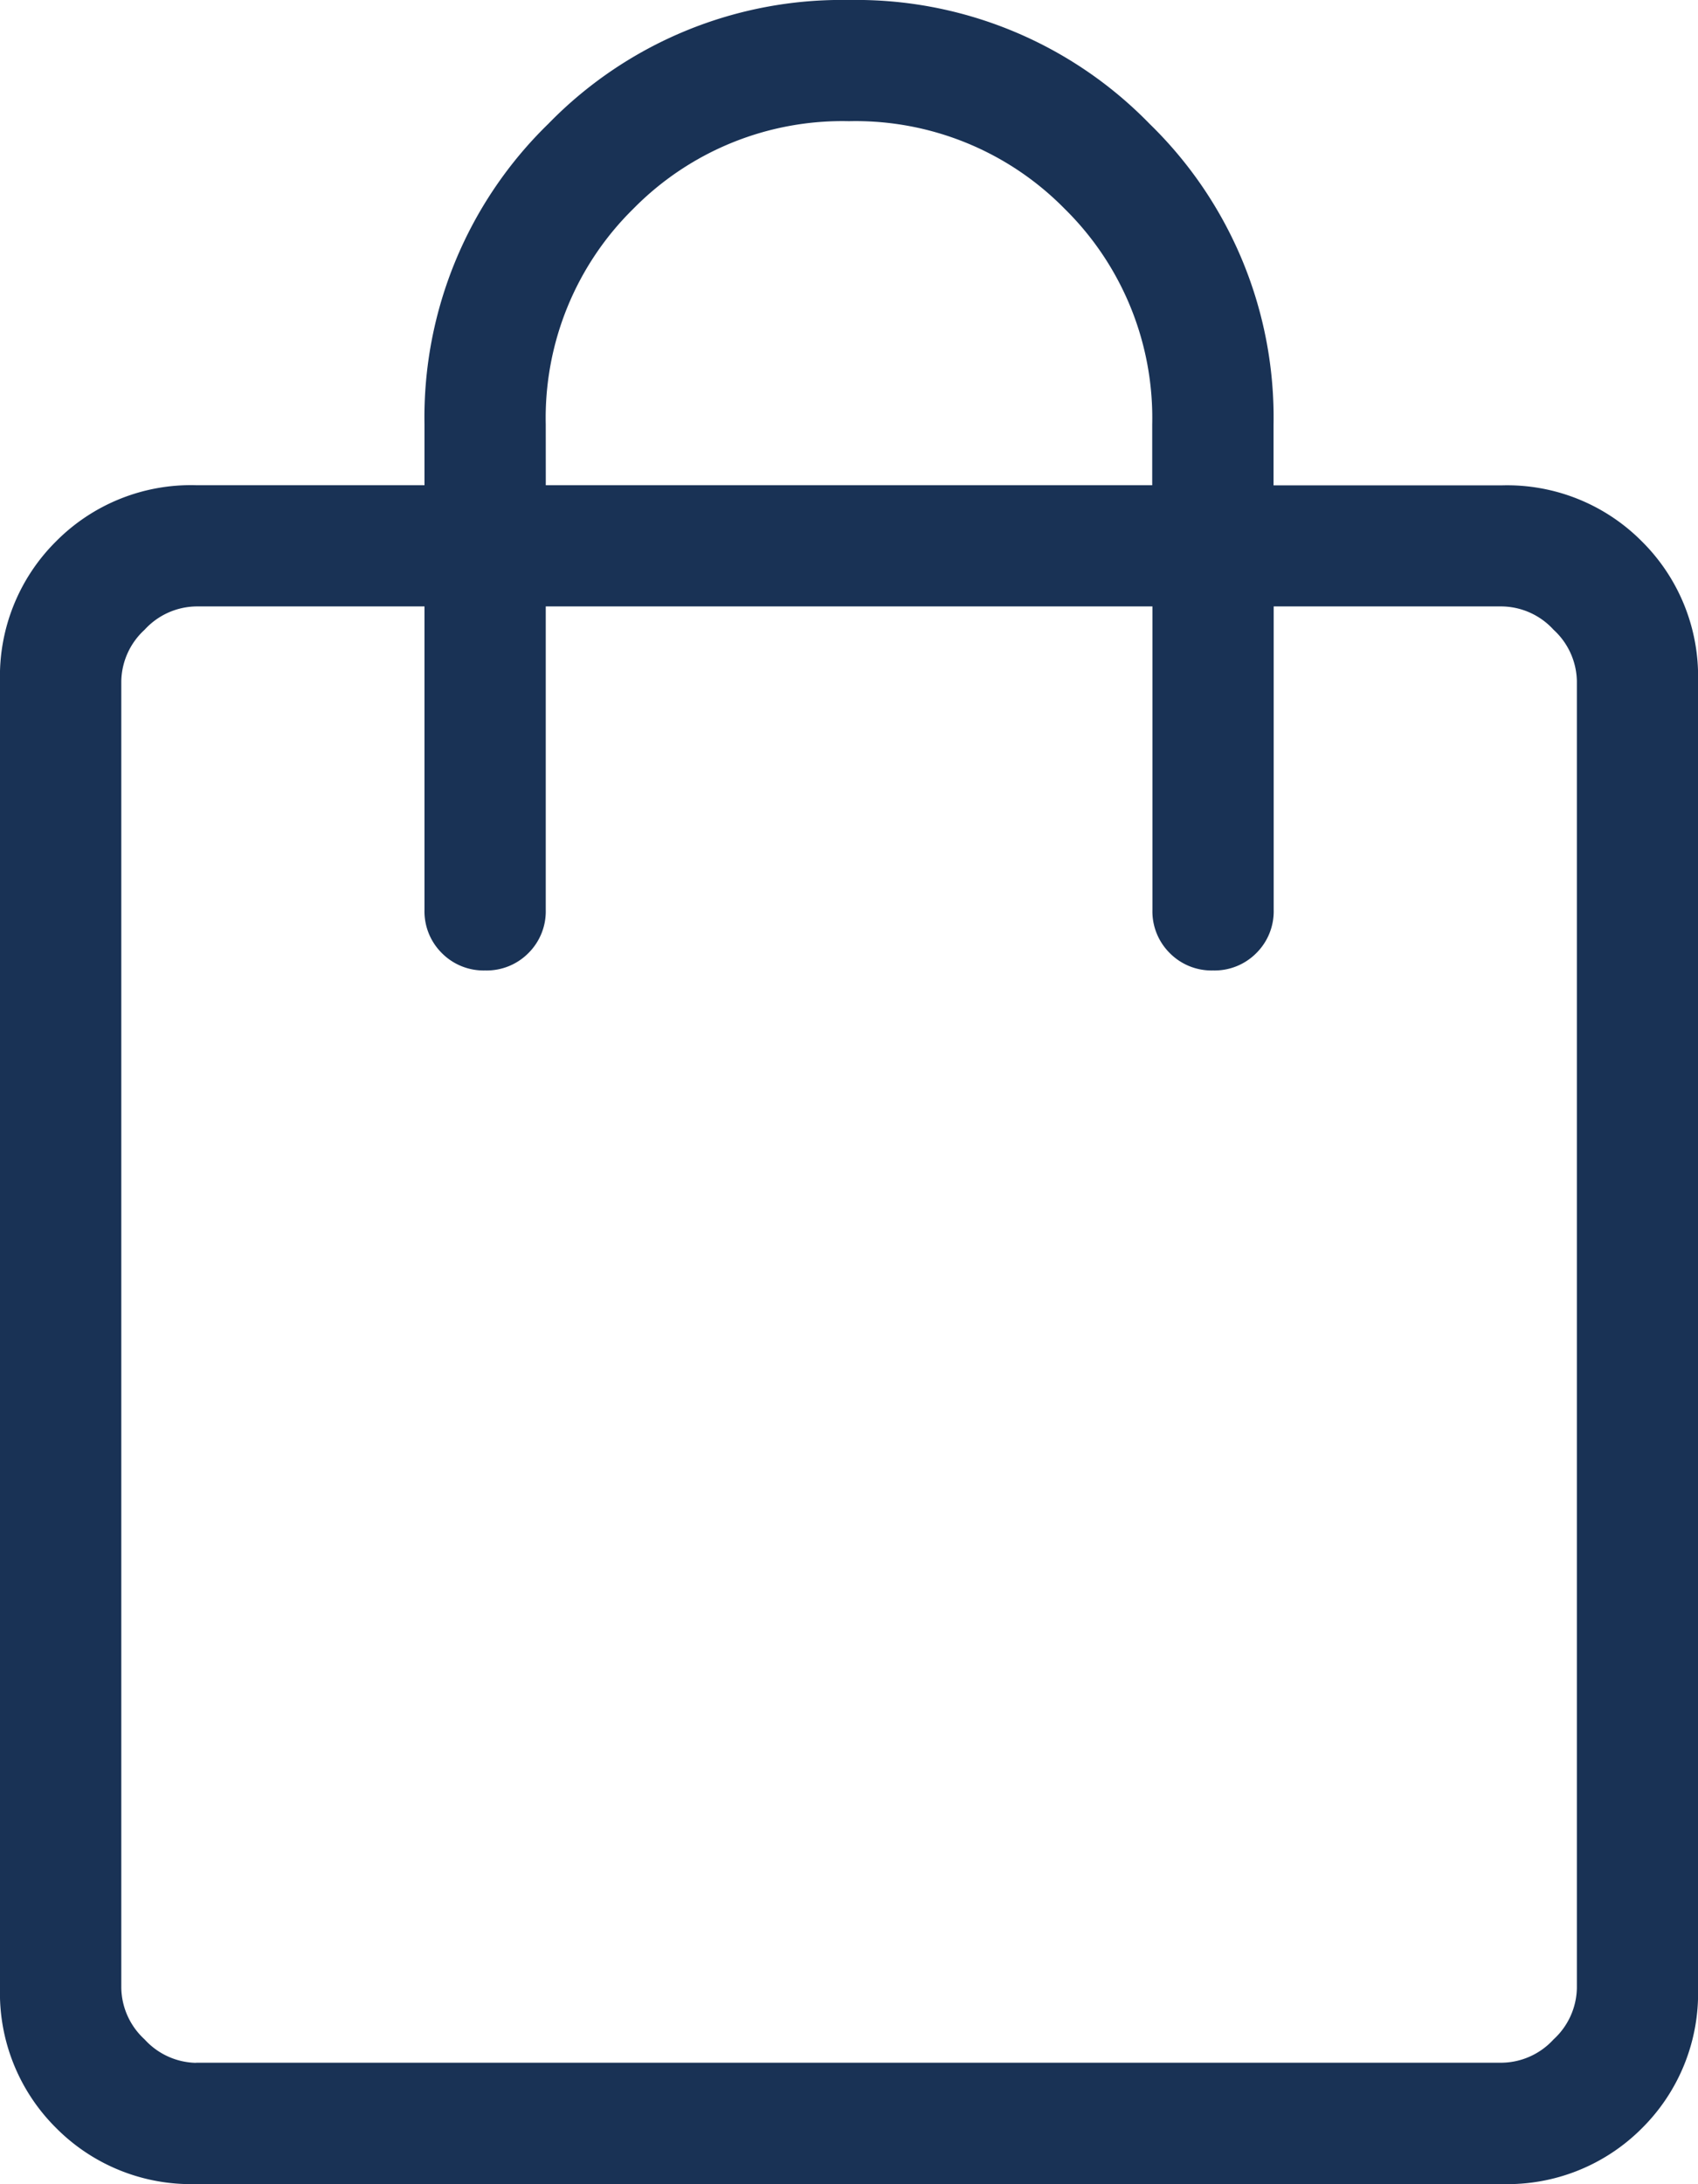 <svg xmlns="http://www.w3.org/2000/svg" width="48.225" height="62.004" viewBox="0 0 48.225 62.004">
  <path id="shopping_bag_24dp_5F6368_FILL0_wght200_GRAD0_opsz24" d="M205.565-778a5.391,5.391,0,0,1-3.972-1.593A5.391,5.391,0,0,1,200-783.561v-37.1a5.391,5.391,0,0,1,1.593-3.972,5.391,5.391,0,0,1,3.972-1.593h6.491v-1.722a11.624,11.624,0,0,1,3.518-8.538A11.624,11.624,0,0,1,224.113-840a11.625,11.625,0,0,1,8.539,3.518,11.624,11.624,0,0,1,3.518,8.538v1.722h6.491a5.39,5.39,0,0,1,3.972,1.593,5.391,5.391,0,0,1,1.593,3.972v37.1a5.391,5.391,0,0,1-1.593,3.972A5.39,5.39,0,0,1,242.66-778Zm0-3.445h37.1a2.026,2.026,0,0,0,1.458-.662,2.025,2.025,0,0,0,.662-1.458v-37.1a2.025,2.025,0,0,0-.662-1.458,2.025,2.025,0,0,0-1.458-.662h-6.491v8.612a1.668,1.668,0,0,1-.493,1.229,1.667,1.667,0,0,1-1.229.493,1.667,1.667,0,0,1-1.229-.493,1.668,1.668,0,0,1-.493-1.229v-8.612H215.5v8.612a1.668,1.668,0,0,1-.493,1.229,1.667,1.667,0,0,1-1.229.493,1.667,1.667,0,0,1-1.229-.493,1.668,1.668,0,0,1-.493-1.229v-8.612h-6.491a2.025,2.025,0,0,0-1.458.662,2.025,2.025,0,0,0-.662,1.458v37.1a2.026,2.026,0,0,0,.662,1.458A2.026,2.026,0,0,0,205.565-781.441Zm9.936-44.781h17.223v-1.722a8.325,8.325,0,0,0-2.487-6.125,8.326,8.326,0,0,0-6.125-2.487,8.326,8.326,0,0,0-6.125,2.487,8.325,8.325,0,0,0-2.487,6.125Zm-12.056,44.781v0Z" transform="translate(-200 840)" fill="#001c43" opacity="0.9"/>
</svg>
